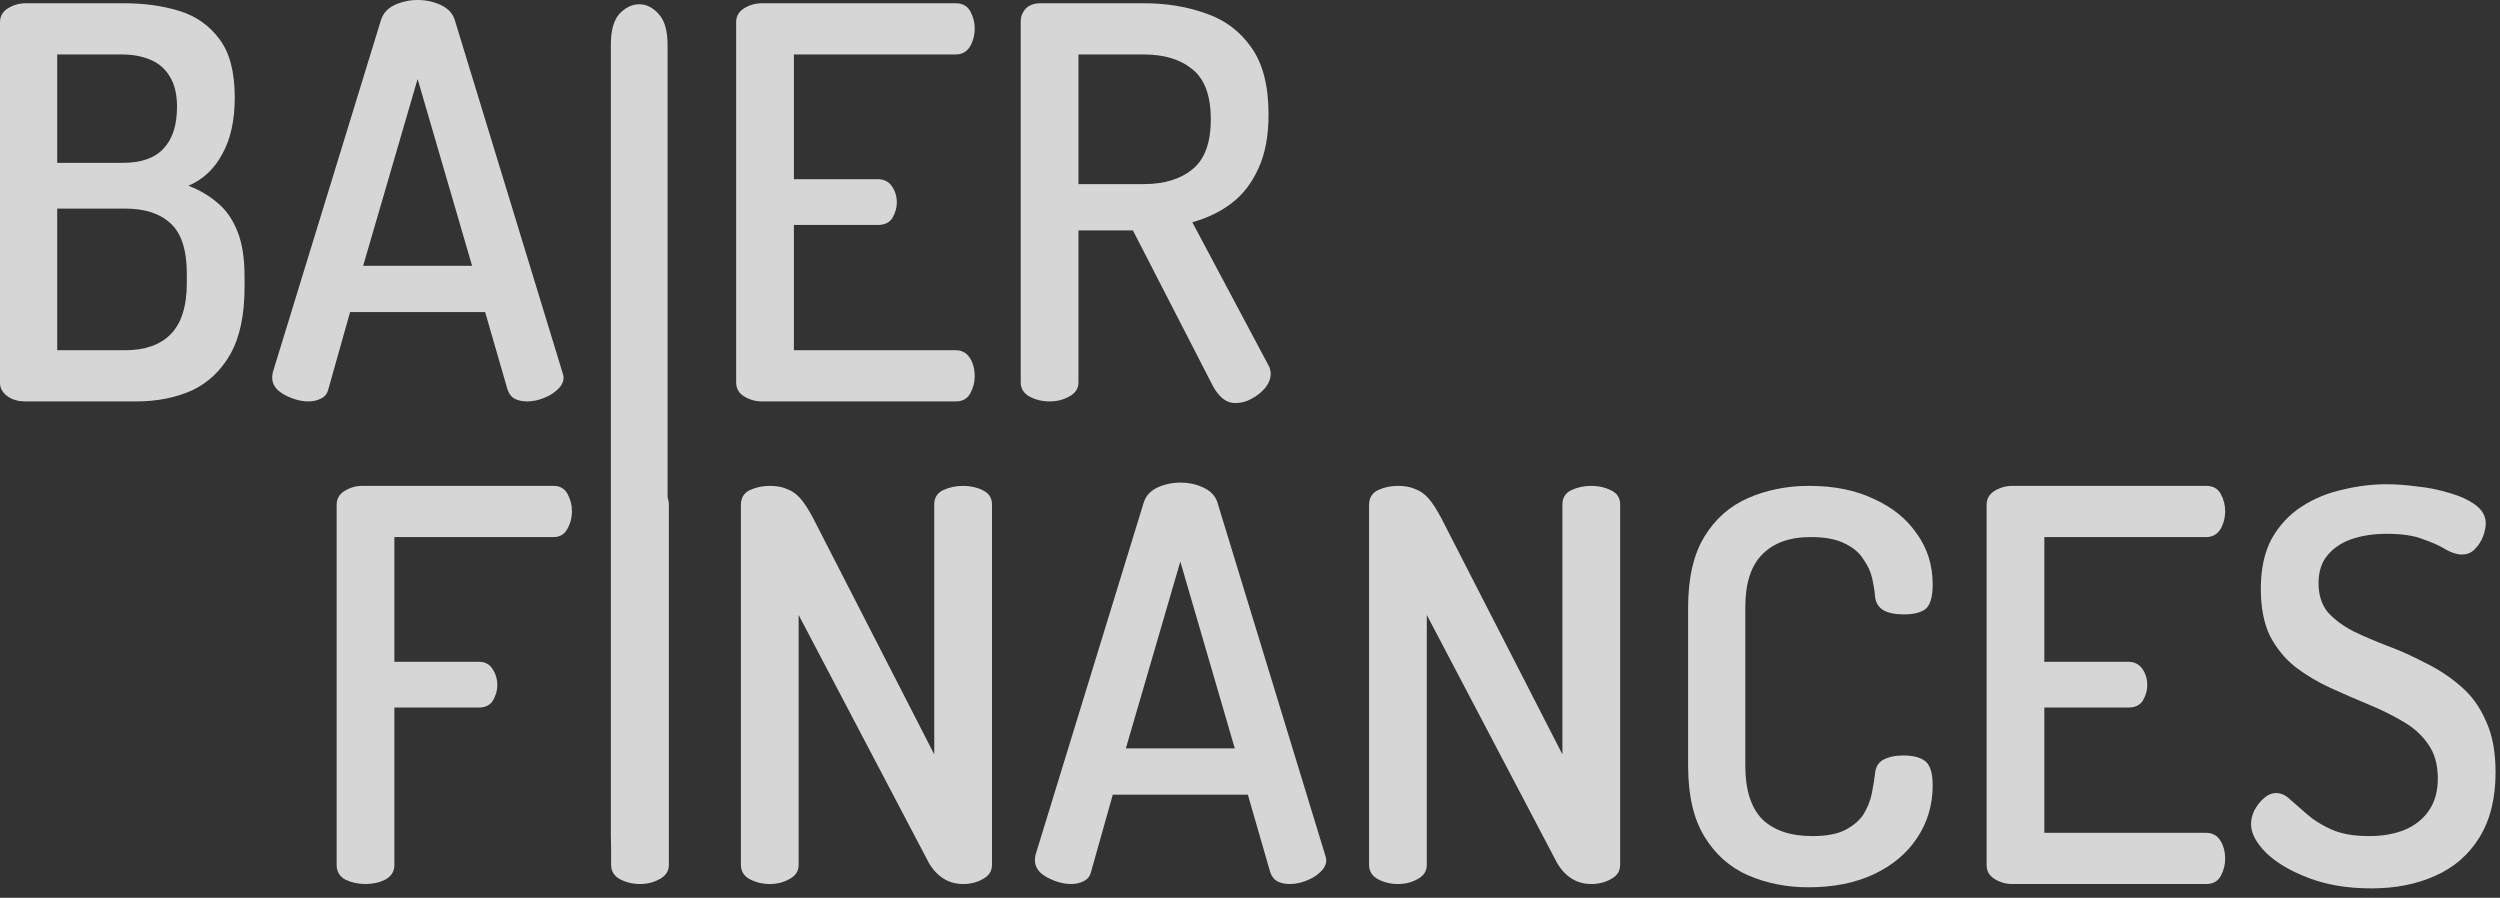 <svg width="181" height="65" viewBox="0 0 181 65" fill="none" xmlns="http://www.w3.org/2000/svg">
<rect x="0" y="0" width="181" height="65" fill="#333333" stroke="none"/>
<g opacity="0.8">
<path d="M89.437 29.181C89.095 29.181 88.78 29.063 88.49 28.826C88.228 28.59 88.004 28.3 87.82 27.959L82.023 16.68H78.08V27.683C78.08 28.129 77.856 28.471 77.409 28.708C76.989 28.944 76.516 29.063 75.99 29.063C75.464 29.063 74.978 28.944 74.531 28.708C74.11 28.471 73.9 28.129 73.9 27.683V1.577C73.9 1.209 74.018 0.894 74.255 0.631C74.518 0.368 74.873 0.237 75.32 0.237H82.812C84.468 0.237 85.98 0.486 87.347 0.986C88.714 1.459 89.805 2.287 90.62 3.47C91.435 4.627 91.842 6.231 91.842 8.281C91.842 9.858 91.593 11.173 91.093 12.225C90.62 13.276 89.963 14.117 89.121 14.748C88.306 15.353 87.373 15.8 86.322 16.089L91.842 26.46C91.895 26.539 91.934 26.644 91.961 26.776C91.987 26.881 92 26.973 92 27.052C92 27.393 91.869 27.735 91.606 28.077C91.343 28.392 91.014 28.655 90.62 28.866C90.252 29.076 89.857 29.181 89.437 29.181ZM78.08 13.329H82.812C84.284 13.329 85.454 12.974 86.322 12.264C87.215 11.554 87.662 10.345 87.662 8.636C87.662 6.927 87.215 5.718 86.322 5.008C85.454 4.298 84.284 3.943 82.812 3.943H78.08V13.329Z" fill="white"/>
<path d="M55.151 29.063C54.704 29.063 54.283 28.944 53.889 28.708C53.494 28.471 53.297 28.129 53.297 27.683V1.617C53.297 1.17 53.494 0.828 53.889 0.592C54.283 0.355 54.704 0.237 55.151 0.237H69.189C69.689 0.237 70.043 0.434 70.254 0.828C70.464 1.222 70.569 1.63 70.569 2.051C70.569 2.55 70.451 2.997 70.214 3.391C69.978 3.759 69.636 3.943 69.189 3.943H57.477V12.974H63.55C63.997 12.974 64.339 13.145 64.575 13.486C64.812 13.828 64.93 14.223 64.93 14.669C64.93 15.037 64.825 15.405 64.615 15.774C64.404 16.115 64.049 16.286 63.55 16.286H57.477V25.356H69.189C69.636 25.356 69.978 25.54 70.214 25.908C70.451 26.276 70.569 26.723 70.569 27.249C70.569 27.669 70.464 28.077 70.254 28.471C70.043 28.866 69.689 29.063 69.189 29.063H55.151Z" fill="white"/>
<path d="M46.279 63.567C45.762 63.567 45.284 63.308 44.845 62.788C44.432 62.269 44.225 61.519 44.225 60.538V3.251C44.225 2.213 44.432 1.463 44.845 1.001C45.284 0.54 45.762 0.309 46.279 0.309C46.796 0.309 47.261 0.54 47.674 1.001C48.113 1.463 48.333 2.213 48.333 3.251V60.538C48.333 61.519 48.113 62.269 47.674 62.788C47.261 63.308 46.796 63.567 46.279 63.567Z" fill="white"/>
<path d="M22.309 29.063C21.941 29.063 21.547 28.984 21.126 28.826C20.705 28.668 20.364 28.471 20.101 28.235C19.838 27.972 19.706 27.669 19.706 27.328C19.706 27.249 19.72 27.131 19.746 26.973L27.593 1.42C27.751 0.946 28.079 0.592 28.579 0.355C29.105 0.118 29.657 0 30.235 0C30.84 0 31.392 0.118 31.892 0.355C32.417 0.592 32.759 0.946 32.917 1.42L40.725 26.973C40.777 27.131 40.803 27.249 40.803 27.328C40.803 27.643 40.659 27.932 40.37 28.195C40.107 28.458 39.765 28.668 39.344 28.826C38.95 28.984 38.556 29.063 38.161 29.063C37.82 29.063 37.517 28.997 37.255 28.866C37.018 28.734 36.847 28.511 36.742 28.195L35.125 22.596H25.346L23.768 28.195C23.689 28.511 23.505 28.734 23.216 28.866C22.953 28.997 22.651 29.063 22.309 29.063ZM26.292 19.244H34.179L30.235 5.718L26.292 19.244Z" fill="white"/>
<path d="M1.853 29.063C1.301 29.063 0.854 28.931 0.513 28.668C0.171 28.405 0 28.09 0 27.722V1.617C0 1.17 0.197 0.828 0.592 0.592C0.986 0.355 1.406 0.237 1.853 0.237H9.03C10.45 0.237 11.764 0.421 12.974 0.789C14.183 1.157 15.156 1.84 15.892 2.839C16.628 3.812 16.996 5.218 16.996 7.059C16.996 8.715 16.694 10.082 16.089 11.16C15.511 12.238 14.696 13 13.644 13.447C14.459 13.762 15.169 14.183 15.774 14.709C16.378 15.208 16.851 15.892 17.193 16.759C17.535 17.601 17.706 18.692 17.706 20.032V20.782C17.706 22.806 17.364 24.423 16.68 25.632C15.997 26.841 15.064 27.722 13.881 28.274C12.698 28.8 11.357 29.063 9.858 29.063H1.853ZM4.141 25.356H9.07C10.489 25.356 11.58 24.975 12.343 24.212C13.132 23.424 13.526 22.175 13.526 20.466V19.835C13.526 18.1 13.132 16.878 12.343 16.168C11.58 15.458 10.489 15.103 9.07 15.103H4.141V25.356ZM4.141 11.791H8.873C10.213 11.791 11.199 11.449 11.83 10.765C12.487 10.082 12.816 9.07 12.816 7.729C12.816 6.835 12.645 6.112 12.303 5.56C11.988 5.008 11.528 4.601 10.923 4.338C10.319 4.075 9.609 3.943 8.794 3.943H4.141V11.791Z" fill="white"/>
<path d="M26.463 64.003C25.938 64.003 25.451 63.898 25.004 63.688C24.584 63.451 24.373 63.096 24.373 62.623V36.557C24.373 36.11 24.57 35.768 24.965 35.532C25.359 35.295 25.78 35.177 26.227 35.177H40.068C40.541 35.177 40.883 35.374 41.093 35.768C41.304 36.163 41.409 36.57 41.409 36.991C41.409 37.49 41.291 37.937 41.054 38.332C40.844 38.7 40.515 38.884 40.068 38.884H28.553V47.914H34.666C35.112 47.914 35.441 48.085 35.651 48.427C35.888 48.769 36.006 49.163 36.006 49.61C36.006 49.978 35.901 50.346 35.691 50.714C35.481 51.056 35.139 51.227 34.666 51.227H28.553V62.623C28.553 63.096 28.33 63.451 27.883 63.688C27.462 63.898 26.989 64.003 26.463 64.003Z" fill="white"/>
<path d="M46.334 64.003C45.809 64.003 45.322 63.885 44.875 63.648C44.455 63.411 44.244 63.07 44.244 62.623V36.518C44.244 36.044 44.455 35.703 44.875 35.492C45.322 35.282 45.809 35.177 46.334 35.177C46.86 35.177 47.333 35.282 47.754 35.492C48.201 35.703 48.424 36.044 48.424 36.518V62.623C48.424 63.07 48.201 63.411 47.754 63.648C47.333 63.885 46.86 64.003 46.334 64.003Z" fill="white"/>
<path d="M55.731 64.003C55.205 64.003 54.718 63.885 54.272 63.648C53.851 63.411 53.641 63.07 53.641 62.623V36.557C53.641 36.058 53.851 35.703 54.272 35.492C54.718 35.282 55.205 35.177 55.731 35.177C56.23 35.177 56.651 35.256 56.992 35.413C57.361 35.545 57.689 35.782 57.978 36.123C58.268 36.465 58.57 36.938 58.885 37.543L67.64 54.618V36.518C67.64 36.044 67.85 35.703 68.271 35.492C68.718 35.282 69.204 35.177 69.73 35.177C70.255 35.177 70.729 35.282 71.149 35.492C71.596 35.703 71.82 36.044 71.82 36.518V62.623C71.82 63.07 71.596 63.411 71.149 63.648C70.729 63.885 70.255 64.003 69.73 64.003C69.204 64.003 68.731 63.872 68.31 63.609C67.889 63.346 67.534 62.965 67.245 62.465L57.821 44.523V62.623C57.821 63.07 57.597 63.411 57.15 63.648C56.73 63.885 56.256 64.003 55.731 64.003Z" fill="white"/>
<path d="M77.529 64.003C77.161 64.003 76.766 63.924 76.346 63.766C75.925 63.609 75.583 63.411 75.32 63.175C75.057 62.912 74.926 62.61 74.926 62.268C74.926 62.189 74.939 62.071 74.965 61.913L82.813 36.36C82.971 35.887 83.299 35.532 83.799 35.295C84.324 35.059 84.876 34.94 85.455 34.94C86.059 34.94 86.612 35.059 87.111 35.295C87.637 35.532 87.979 35.887 88.136 36.36L95.944 61.913C95.997 62.071 96.023 62.189 96.023 62.268C96.023 62.583 95.879 62.873 95.589 63.136C95.326 63.398 94.985 63.609 94.564 63.766C94.17 63.924 93.775 64.003 93.381 64.003C93.039 64.003 92.737 63.937 92.474 63.806C92.237 63.674 92.067 63.451 91.961 63.136L90.345 57.536H80.565L78.988 63.136C78.909 63.451 78.725 63.674 78.436 63.806C78.173 63.937 77.87 64.003 77.529 64.003ZM81.511 54.184H89.398L85.455 40.658L81.511 54.184Z" fill="white"/>
<path d="M101.21 64.003C100.685 64.003 100.198 63.885 99.751 63.648C99.331 63.411 99.121 63.07 99.121 62.623V36.557C99.121 36.058 99.331 35.703 99.751 35.492C100.198 35.282 100.685 35.177 101.21 35.177C101.71 35.177 102.131 35.256 102.472 35.413C102.84 35.545 103.169 35.782 103.458 36.123C103.747 36.465 104.05 36.938 104.365 37.543L113.119 54.618V36.518C113.119 36.044 113.33 35.703 113.75 35.492C114.197 35.282 114.684 35.177 115.209 35.177C115.735 35.177 116.208 35.282 116.629 35.492C117.076 35.703 117.299 36.044 117.299 36.518V62.623C117.299 63.07 117.076 63.411 116.629 63.648C116.208 63.885 115.735 64.003 115.209 64.003C114.684 64.003 114.21 63.872 113.79 63.609C113.369 63.346 113.014 62.965 112.725 62.465L103.3 44.523V62.623C103.3 63.07 103.077 63.411 102.63 63.648C102.209 63.885 101.736 64.003 101.21 64.003Z" fill="white"/>
<path d="M130.935 64.24C129.357 64.24 127.898 63.95 126.557 63.372C125.243 62.794 124.191 61.861 123.403 60.572C122.614 59.284 122.22 57.575 122.22 55.446V43.971C122.22 41.841 122.614 40.133 123.403 38.844C124.191 37.556 125.256 36.623 126.597 36.044C127.938 35.466 129.397 35.177 130.974 35.177C132.788 35.177 134.352 35.492 135.667 36.123C137.007 36.728 138.046 37.569 138.782 38.647C139.544 39.699 139.926 40.921 139.926 42.315C139.926 43.208 139.755 43.8 139.413 44.089C139.071 44.352 138.545 44.483 137.836 44.483C137.205 44.483 136.705 44.378 136.337 44.168C135.969 43.931 135.772 43.576 135.746 43.103C135.719 42.761 135.654 42.354 135.548 41.881C135.443 41.407 135.233 40.947 134.917 40.501C134.628 40.027 134.181 39.646 133.577 39.357C132.972 39.041 132.144 38.884 131.092 38.884C129.568 38.884 128.398 39.304 127.583 40.146C126.768 40.961 126.36 42.236 126.36 43.971V55.446C126.36 57.181 126.768 58.469 127.583 59.31C128.424 60.125 129.633 60.533 131.211 60.533C132.21 60.533 132.998 60.388 133.577 60.099C134.181 59.784 134.628 59.402 134.917 58.956C135.207 58.482 135.404 57.996 135.509 57.496C135.614 56.971 135.693 56.498 135.746 56.077C135.772 55.577 135.969 55.222 136.337 55.012C136.731 54.802 137.218 54.697 137.796 54.697C138.532 54.697 139.071 54.841 139.413 55.13C139.755 55.42 139.926 55.998 139.926 56.865C139.926 58.285 139.544 59.56 138.782 60.691C138.046 61.795 137.007 62.662 135.667 63.293C134.326 63.924 132.749 64.24 130.935 64.24Z" fill="white"/>
<path d="M145.683 64.003C145.237 64.003 144.816 63.885 144.422 63.648C144.027 63.411 143.83 63.07 143.83 62.623V36.557C143.83 36.11 144.027 35.768 144.422 35.532C144.816 35.295 145.237 35.177 145.683 35.177H159.722C160.221 35.177 160.576 35.374 160.787 35.768C160.997 36.163 161.102 36.57 161.102 36.991C161.102 37.49 160.984 37.937 160.747 38.332C160.511 38.7 160.169 38.884 159.722 38.884H148.01V47.914H154.083C154.53 47.914 154.872 48.085 155.108 48.427C155.345 48.769 155.463 49.163 155.463 49.61C155.463 49.978 155.358 50.346 155.148 50.714C154.937 51.056 154.582 51.227 154.083 51.227H148.01V60.296H159.722C160.169 60.296 160.511 60.48 160.747 60.848C160.984 61.216 161.102 61.663 161.102 62.189C161.102 62.61 160.997 63.017 160.787 63.411C160.576 63.806 160.221 64.003 159.722 64.003H145.683Z" fill="white"/>
<path d="M171.689 64.319C169.98 64.319 168.468 64.069 167.154 63.569C165.839 63.07 164.814 62.465 164.078 61.755C163.342 61.019 162.974 60.323 162.974 59.665C162.974 59.35 163.053 59.021 163.21 58.679C163.394 58.338 163.618 58.048 163.881 57.812C164.17 57.549 164.472 57.418 164.788 57.418C165.156 57.418 165.497 57.575 165.813 57.891C166.155 58.18 166.562 58.535 167.035 58.956C167.509 59.376 168.1 59.744 168.81 60.06C169.52 60.375 170.427 60.533 171.531 60.533C172.477 60.533 173.318 60.388 174.055 60.099C174.817 59.784 175.408 59.324 175.829 58.719C176.276 58.088 176.499 57.299 176.499 56.353C176.499 55.354 176.263 54.526 175.79 53.869C175.343 53.211 174.725 52.659 173.936 52.212C173.174 51.765 172.346 51.358 171.452 50.99C170.558 50.622 169.651 50.227 168.731 49.807C167.811 49.386 166.97 48.887 166.207 48.308C165.445 47.704 164.827 46.955 164.354 46.061C163.907 45.141 163.683 43.997 163.683 42.63C163.683 41.184 163.946 39.975 164.472 39.002C165.024 38.029 165.747 37.254 166.641 36.675C167.535 36.097 168.521 35.69 169.599 35.453C170.676 35.19 171.741 35.059 172.793 35.059C173.45 35.059 174.173 35.111 174.962 35.216C175.777 35.295 176.565 35.453 177.328 35.69C178.09 35.9 178.721 36.189 179.22 36.557C179.72 36.925 179.97 37.372 179.97 37.898C179.97 38.161 179.904 38.476 179.772 38.844C179.641 39.186 179.444 39.488 179.181 39.751C178.944 40.014 178.629 40.146 178.235 40.146C177.893 40.146 177.512 40.027 177.091 39.791C176.67 39.528 176.118 39.278 175.435 39.041C174.778 38.779 173.897 38.647 172.793 38.647C171.846 38.647 170.992 38.779 170.229 39.041C169.493 39.304 168.915 39.699 168.494 40.224C168.074 40.724 167.863 41.394 167.863 42.236C167.863 43.077 168.087 43.773 168.534 44.326C169.007 44.851 169.625 45.311 170.387 45.706C171.15 46.074 171.978 46.429 172.872 46.77C173.792 47.112 174.699 47.52 175.592 47.993C176.513 48.44 177.354 48.992 178.116 49.649C178.905 50.306 179.523 51.148 179.97 52.173C180.443 53.172 180.679 54.421 180.679 55.919C180.679 57.812 180.285 59.389 179.496 60.651C178.734 61.887 177.669 62.807 176.302 63.411C174.962 64.016 173.424 64.319 171.689 64.319Z" fill="white"/>
</g>
</svg>
